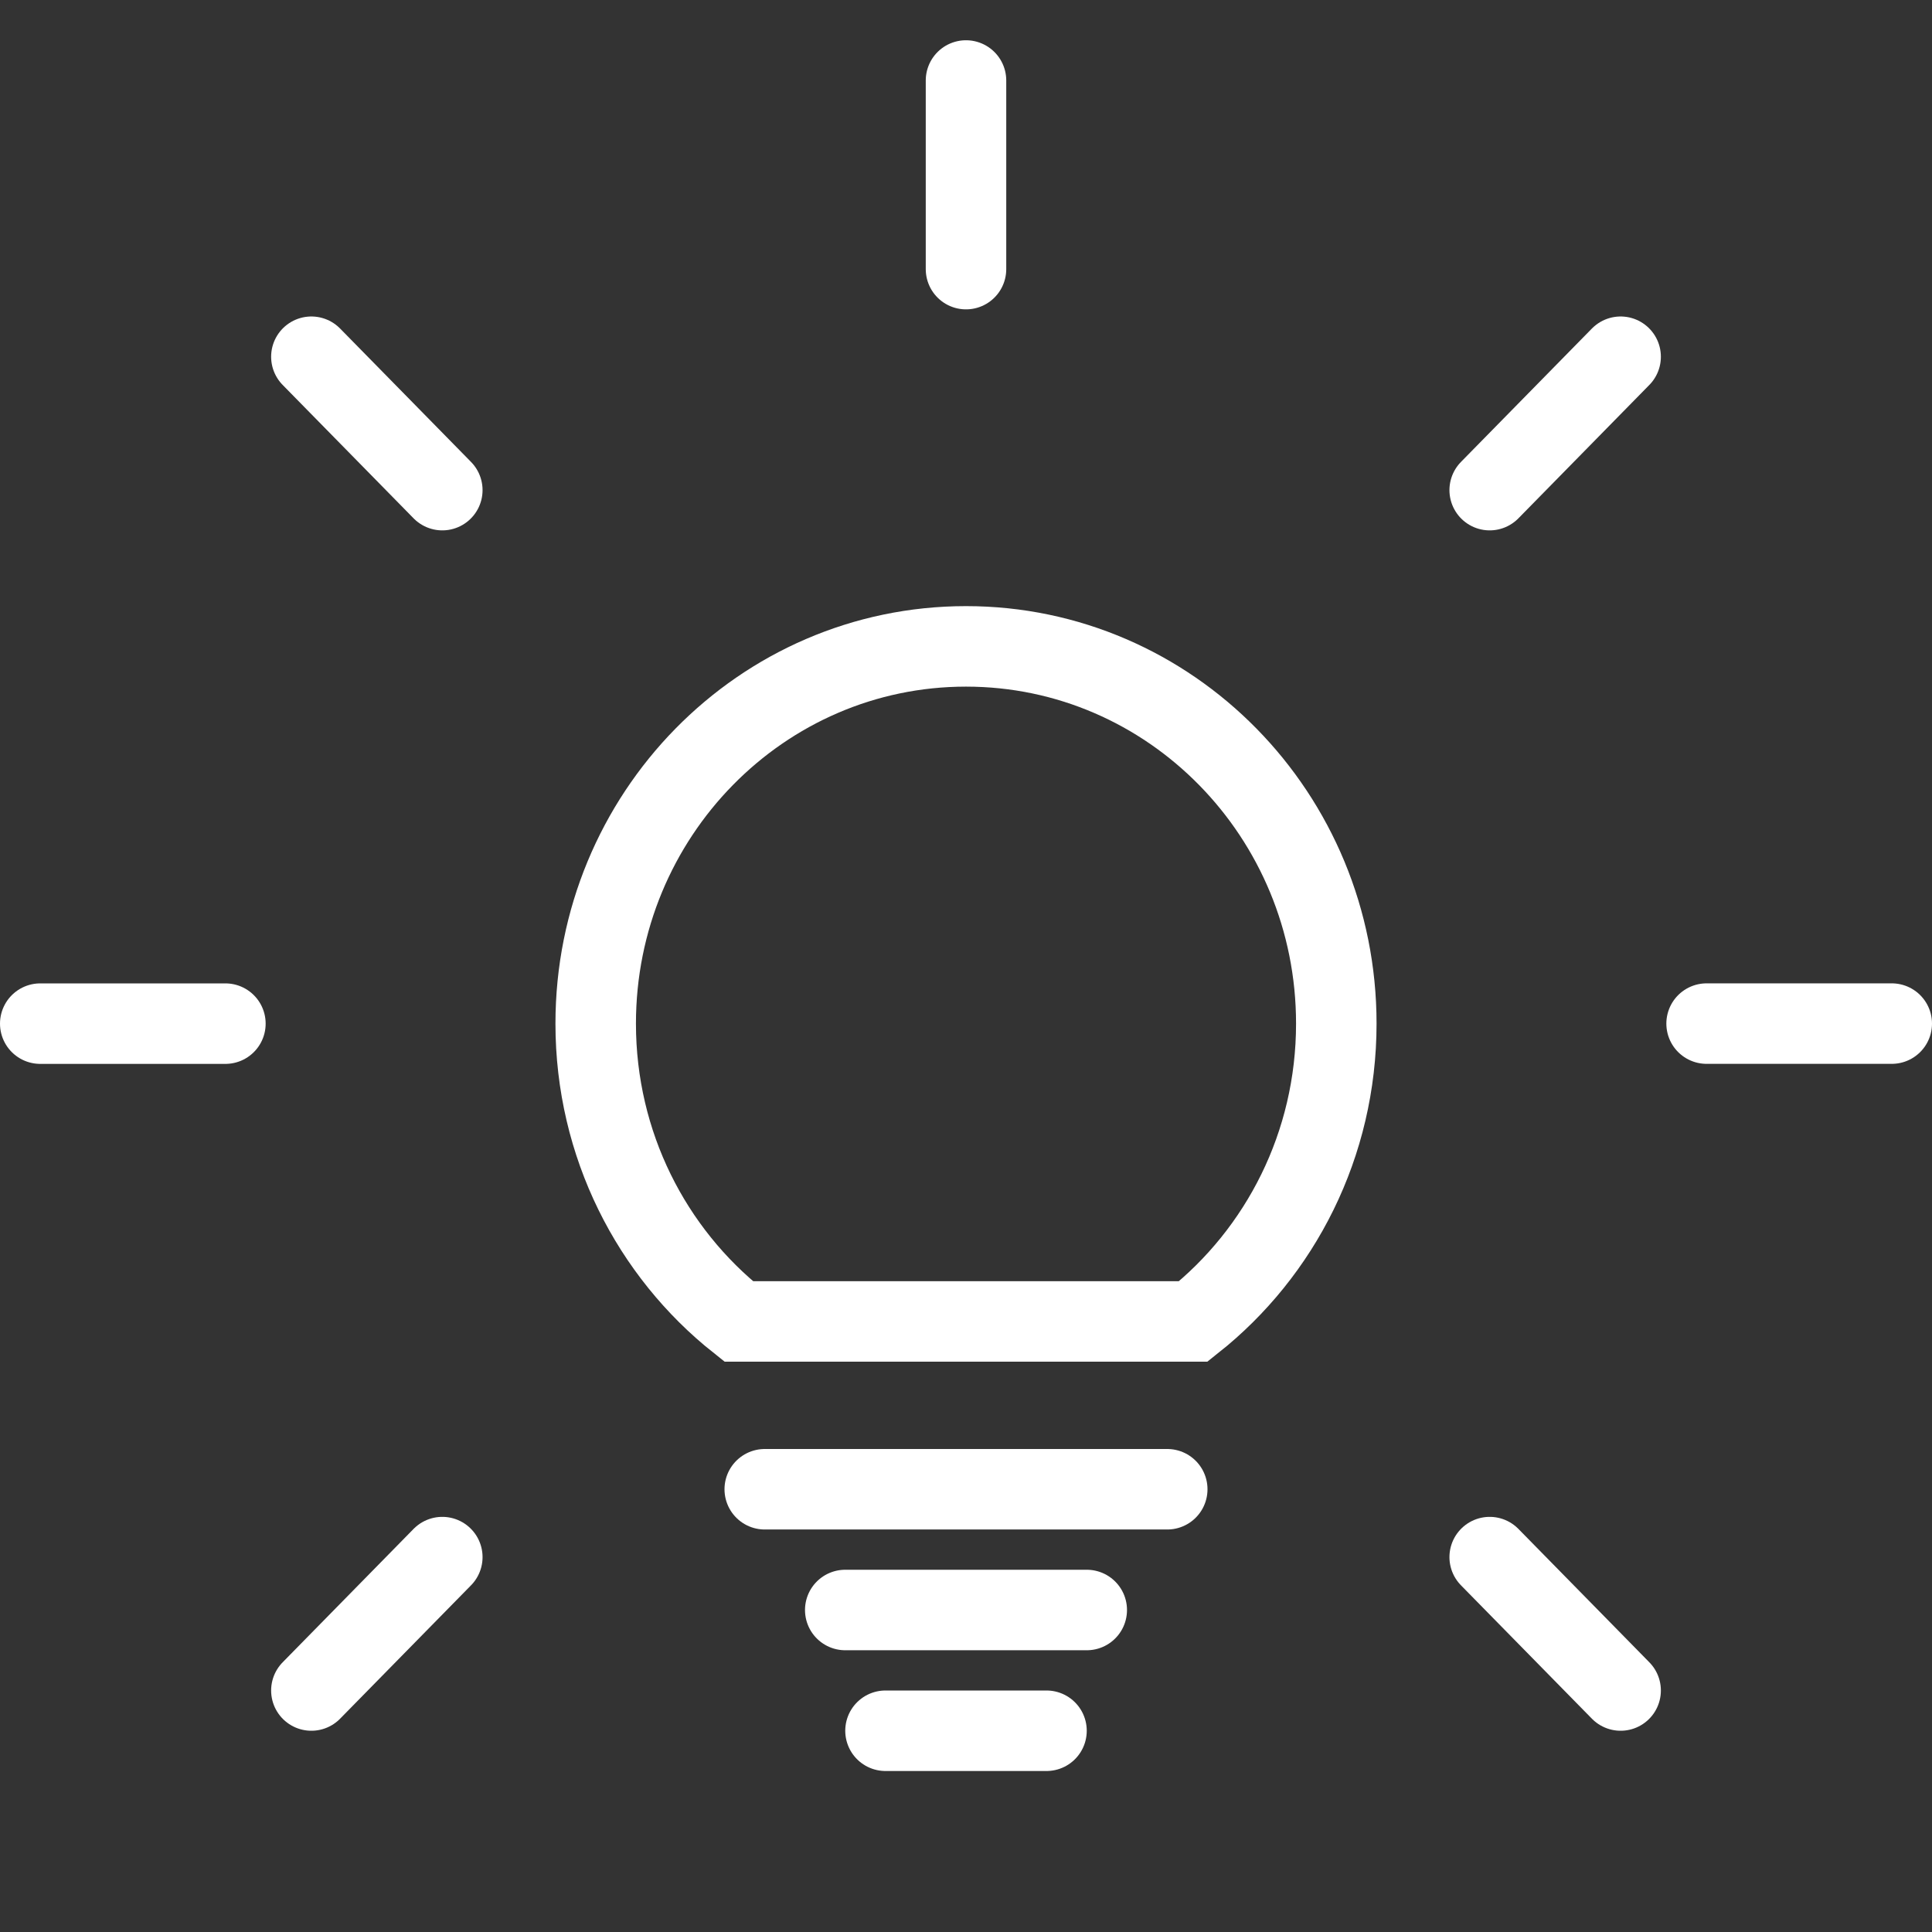 <?xml version="1.0" encoding="UTF-8"?>
<svg xmlns="http://www.w3.org/2000/svg" width="48" height="48" viewBox="0 0 48 48" fill="none">
  <rect x="0" y="0" width="48" height="48" fill="#333333" stroke="none"/>
  <path d="M22 43H26" stroke="white" stroke-width="2" stroke-linecap="round"></path>
  <path d="M21 40H27" stroke="white" stroke-width="2" stroke-linecap="round"></path>
  <path d="M19 37H29" stroke="white" stroke-width="2" stroke-linecap="round"></path>
  <path d="M24 2V6.686M40.264 8.863L37.011 12.177M47 25.431H42.4M40.264 42L37.011 38.686M10.989 38.686L7.736 42M5.6 25.432H1M10.989 12.177L7.736 8.863M33.2 25.431C33.2 20.255 29.081 16.059 24 16.059C18.919 16.059 14.8 20.255 14.8 25.431C14.8 28.439 16.191 31.116 18.353 32.831H29.647C31.809 31.116 33.2 28.439 33.2 25.431Z" stroke="white" stroke-width="2" stroke-linecap="round"></path>
</svg>

